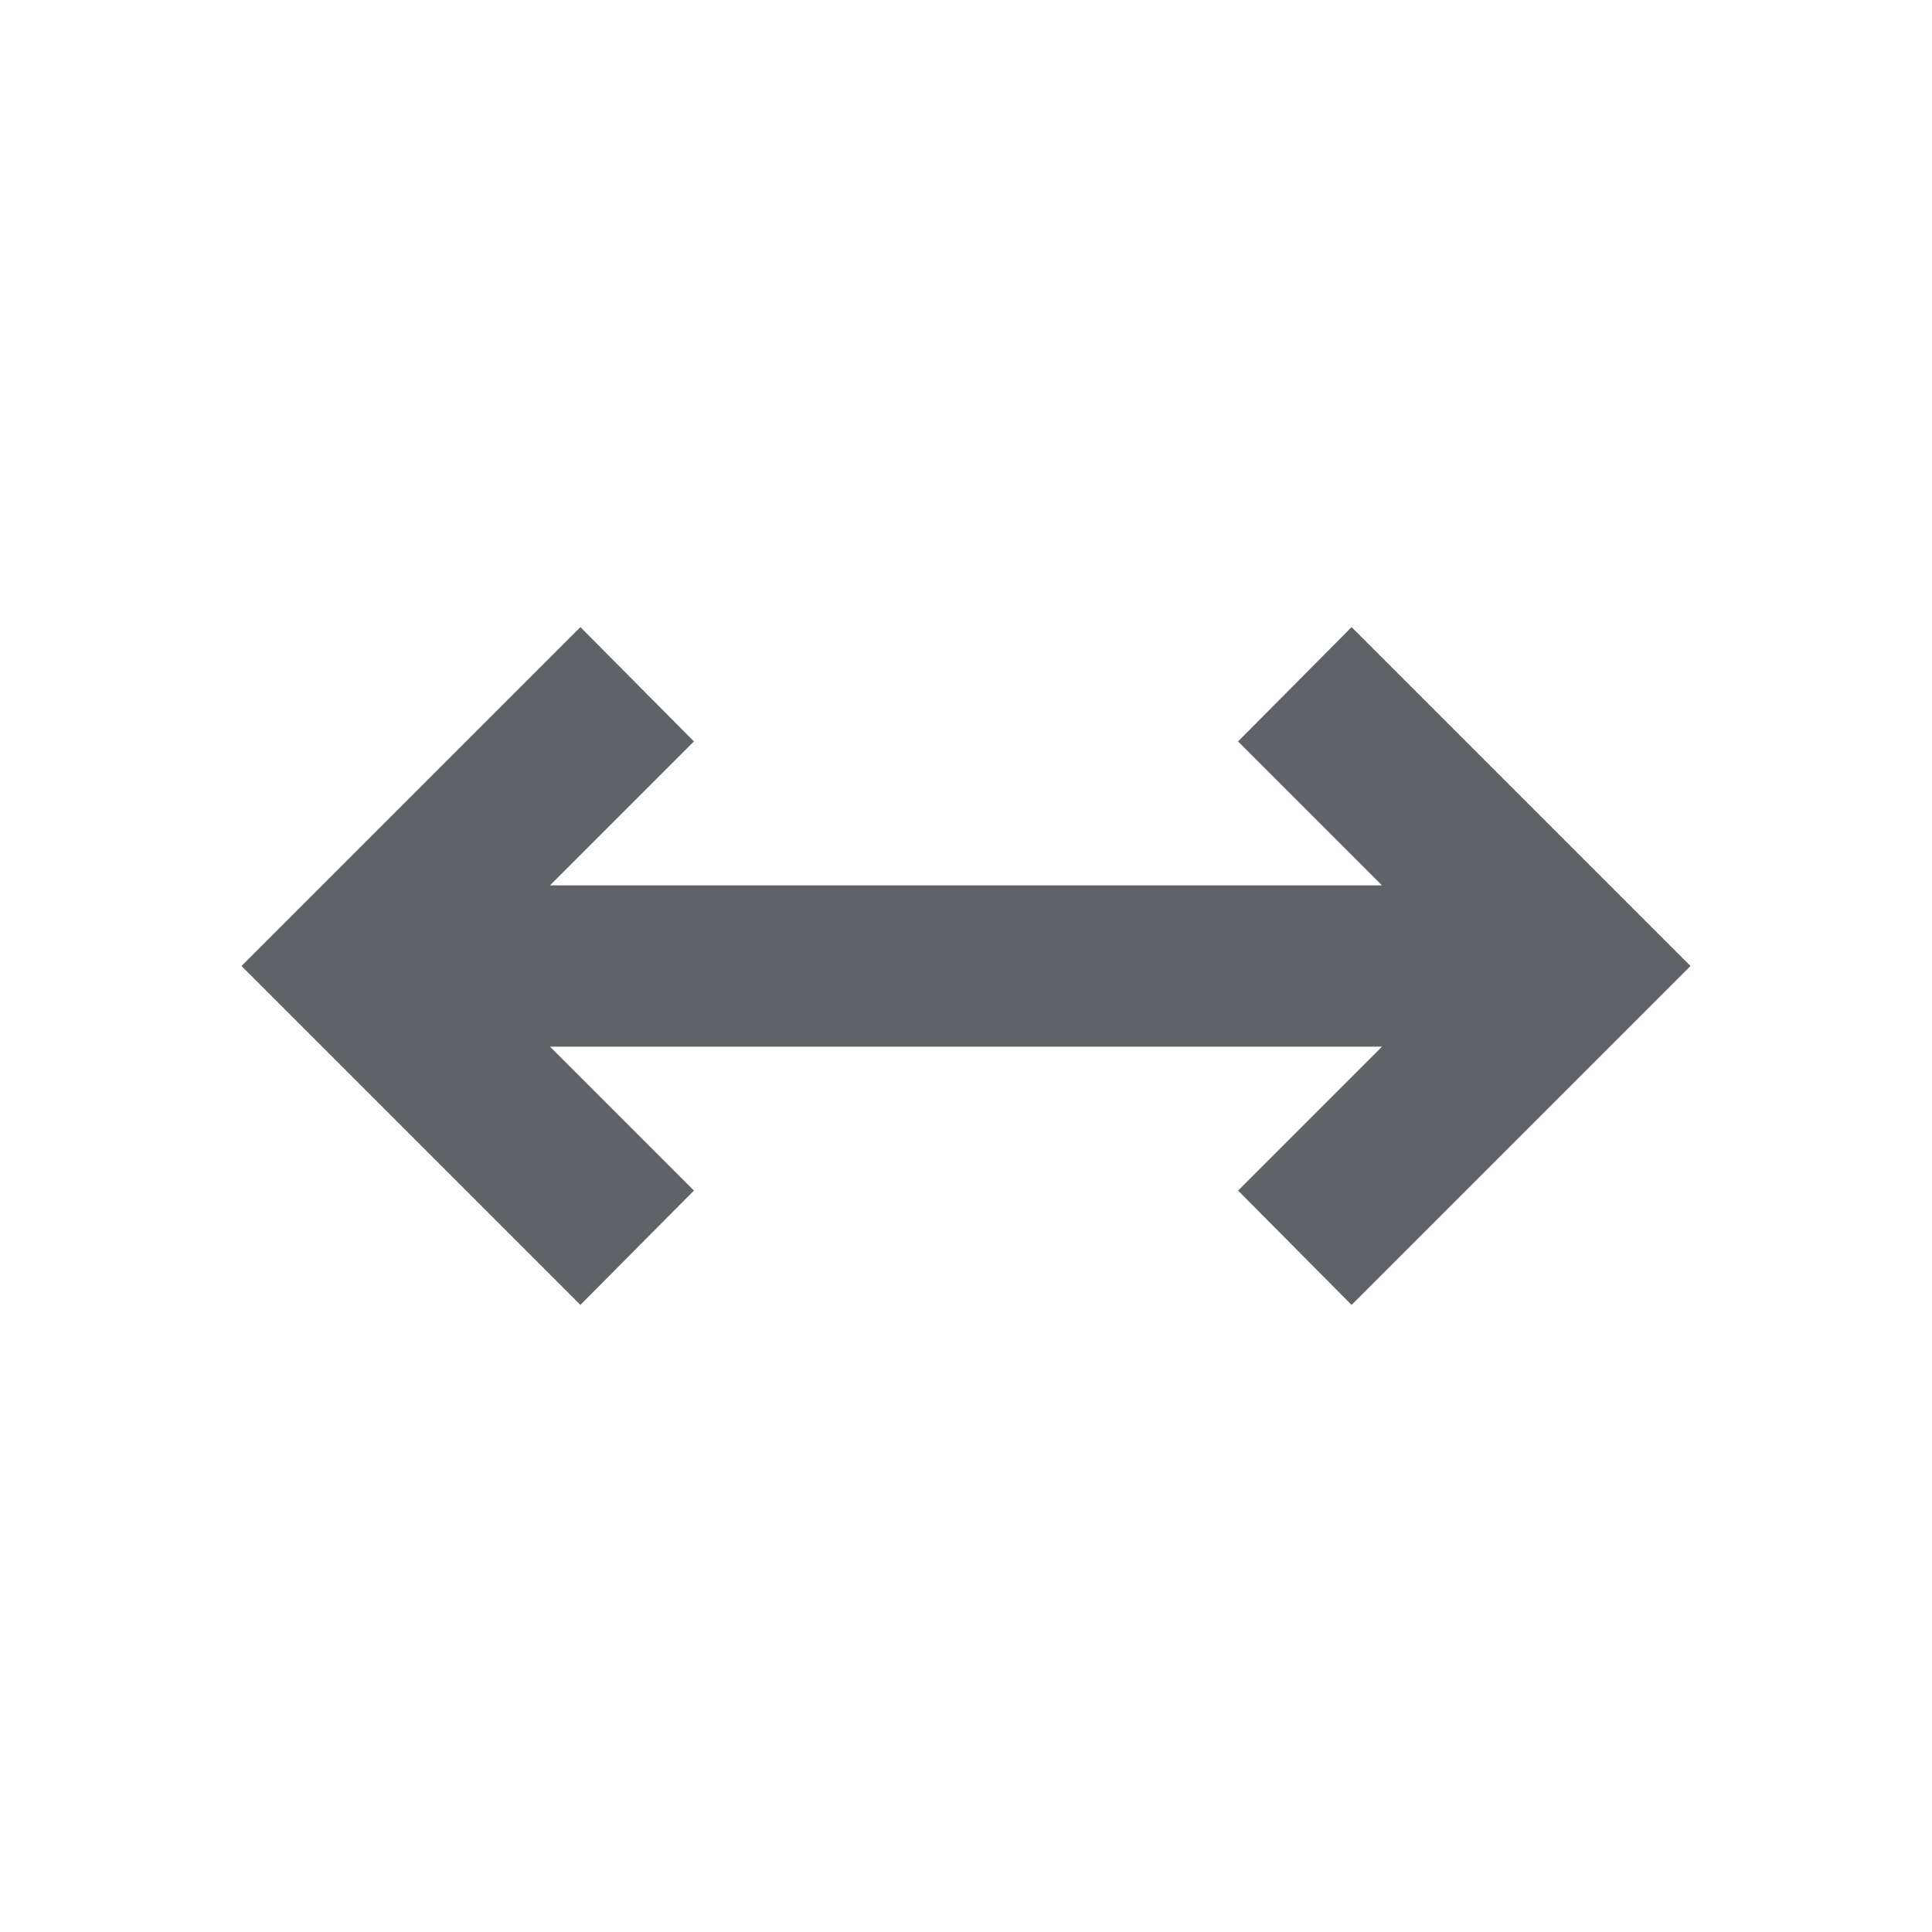 <svg width="24" height="24" viewBox="0 0 24 24" fill="none" xmlns="http://www.w3.org/2000/svg">
<path d="M16.79 7.79L15.38 9.21L17.17 11H5V13H17.17L15.38 14.79L16.79 16.21L21 12L16.79 7.79Z" fill="#5F6368"/>
<path d="M7.21 7.79L8.62 9.21L6.83 11H19V13H6.83L8.62 14.79L7.21 16.21L3 12L7.21 7.79Z" fill="#5F6368"/>
</svg>
